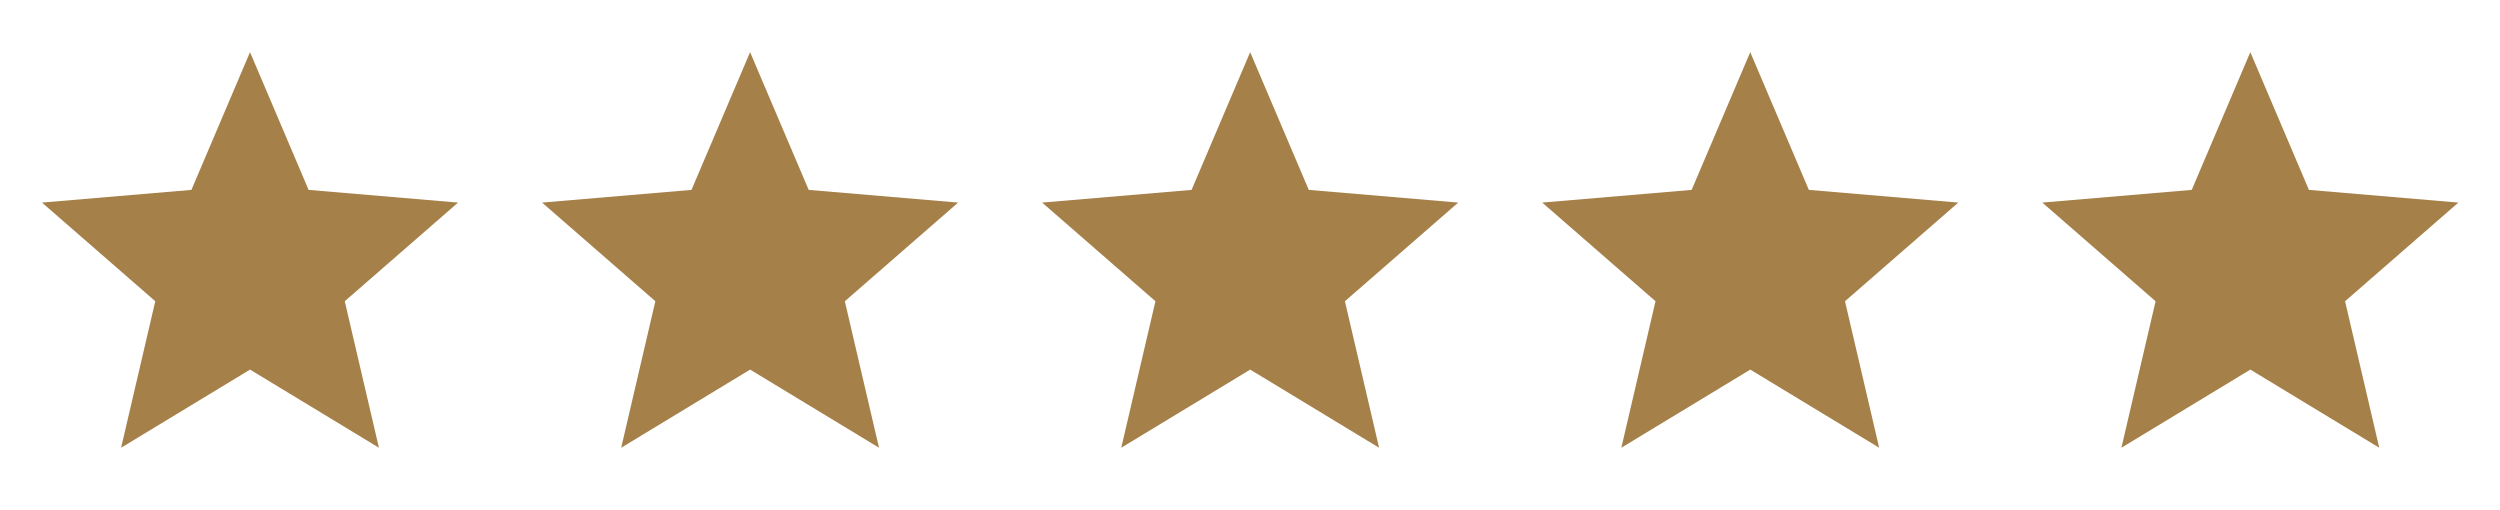 <?xml version="1.0" encoding="UTF-8" standalone="no"?>
<svg
   viewBox="0 0 128.38 26.2"
   version="1.1"
   id="svg10"
   sodipodi:docname="5-estrelas-horizontal.svg"
   inkscape:version="1.1 (c68e22c387, 2021-05-23)"
   xmlns:inkscape="http://www.inkscape.org/namespaces/inkscape"
   xmlns:sodipodi="http://sodipodi.sourceforge.net/DTD/sodipodi-0.dtd"
   xmlns="http://www.w3.org/2000/svg"
   xmlns:svg="http://www.w3.org/2000/svg">
  <sodipodi:namedview
     id="namedview12"
     pagecolor="#505050"
     bordercolor="#eeeeee"
     borderopacity="1"
     inkscape:pageshadow="0"
     inkscape:pageopacity="0"
     inkscape:pagecheckerboard="0"
     showgrid="false"
     inkscape:zoom="4.6152047"
     inkscape:cx="67.819311"
     inkscape:cy="13.542195"
     inkscape:window-width="1366"
     inkscape:window-height="715"
     inkscape:window-x="287"
     inkscape:window-y="1102"
     inkscape:window-maximized="1"
     inkscape:current-layer="text6" />
  <defs
     id="defs4">
    <style
       id="style2">.cls-1{font-size:25.68px;fill:#a58048;font-family:icomoon;}</style>
  </defs>
  <g
     id="Camada_2"
     data-name="Camada 2">
    <g
       id="Camada_1-2"
       data-name="Camada 1">
      <g
         aria-label=""
         transform="translate(0 24.07)"
         id="text6"
         class="cls-1"
         style="font-size:25.68px;font-family:icomoon;fill:#a58048">
        <path
           d="m 12.84,-5.091 -6.621,4.013 1.755,-7.523 -5.818,-5.066 7.674,-0.652 3.009,-7.072 3.009,7.072 7.674,0.652 -5.818,5.066 1.755,7.523 z"
           style="font-size:25.68px;font-family:icomoon;fill:#a58048"
           id="path14" />
        <path
           d="m 38.52,-5.091 -6.621,4.013 1.755,-7.523 -5.818,-5.066 7.674,-0.652 3.009,-7.072 3.009,7.072 7.674,0.652 -5.818,5.066 1.755,7.523 z"
           style="font-size:25.68px;font-family:icomoon;fill:#a58048"
           id="path16" />
        <path
           d="m 64.2,-5.091 -6.621,4.013 1.755,-7.523 -5.818,-5.066 7.674,-0.652 3.009,-7.072 3.009,7.072 7.674,0.652 -5.818,5.066 1.755,7.523 z"
           style="font-size:25.68px;font-family:icomoon;fill:#a58048"
           id="path18" />
        <path
           d="m 89.88,-5.091 -6.621,4.013 1.755,-7.523 -5.818,-5.066 7.674,-0.652 3.009,-7.072 3.009,7.072 7.674,0.652 -5.818,5.066 1.755,7.523 z"
           style="font-size:25.68px;font-family:icomoon;fill:#a58048"
           id="path20" />
        <path
           d="m 115.56,-5.091 -6.621,4.013 1.755,-7.523 -5.818,-5.066 7.674,-0.652 3.009,-7.072 3.009,7.072 7.674,0.652 -5.818,5.066 1.755,7.523 z"
           style="font-size:25.68px;font-family:icomoon;fill:#a58048"
           id="path22" />
      </g>
    </g>
  </g>
</svg>
